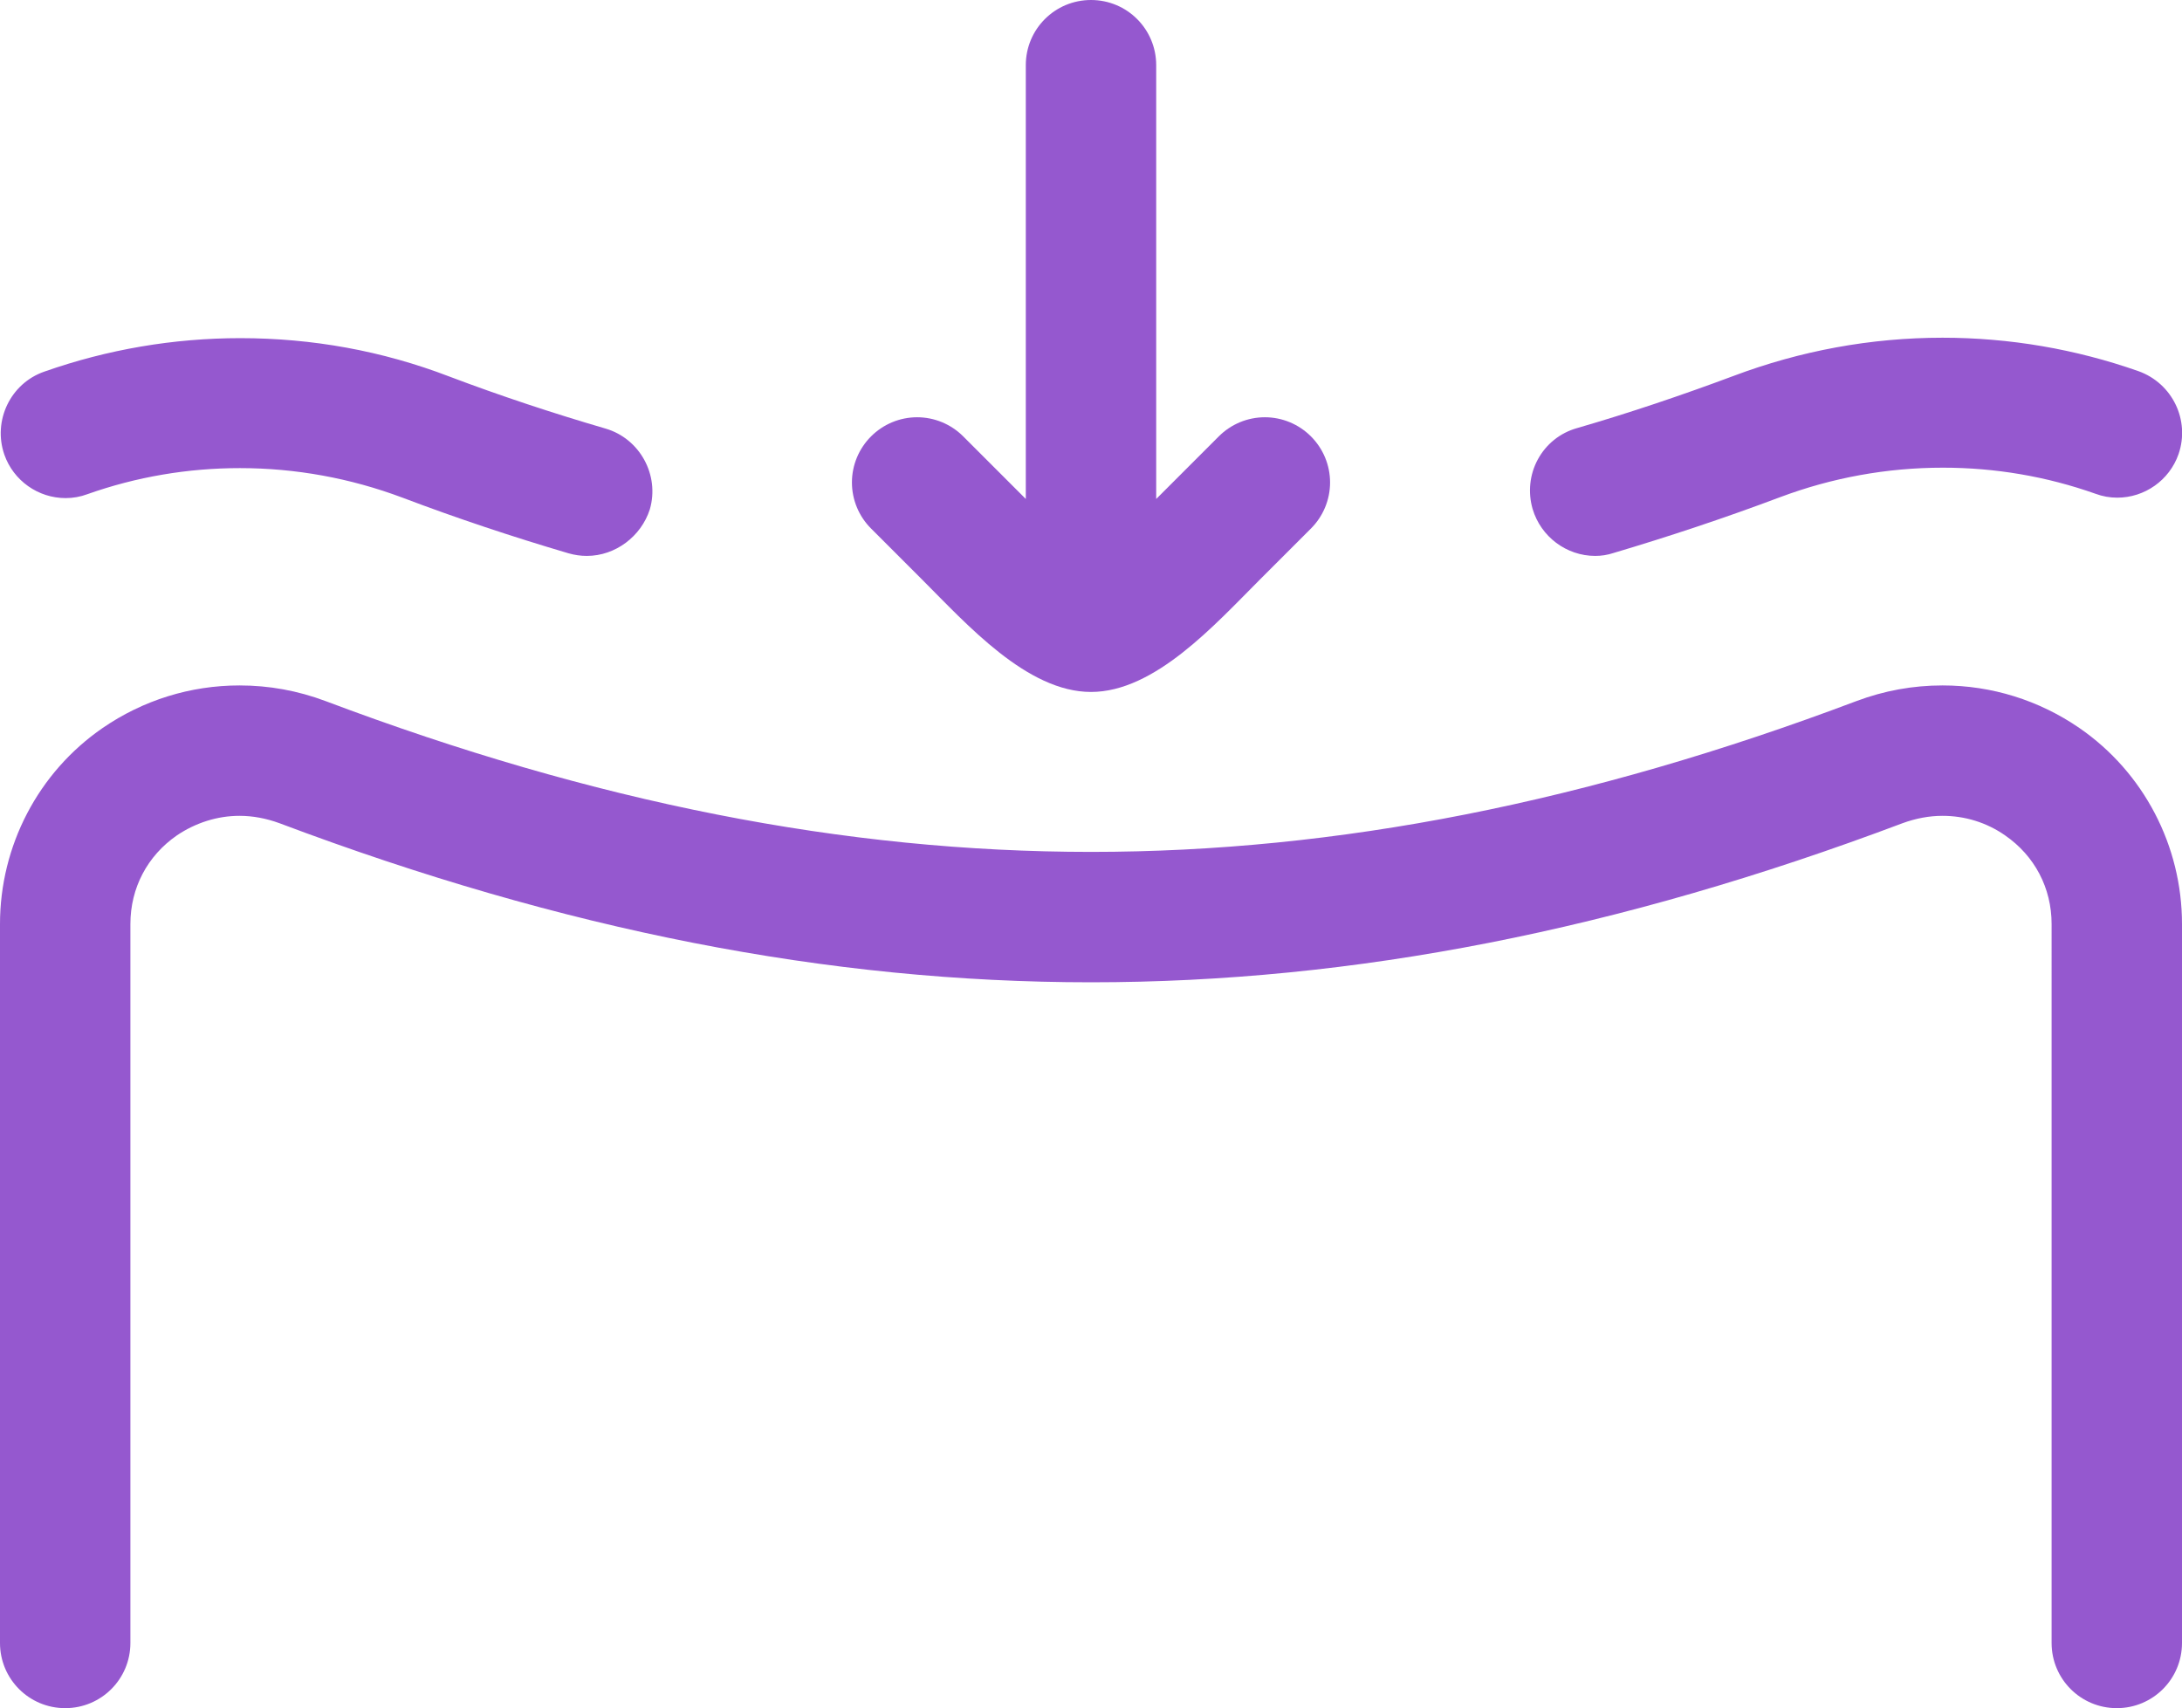 <?xml version="1.0" encoding="UTF-8"?> <!-- Generator: Adobe Illustrator 24.1.2, SVG Export Plug-In . SVG Version: 6.00 Build 0) --> <svg xmlns:svgjs="http://svgjs.com/svgjs" xmlns="http://www.w3.org/2000/svg" xmlns:xlink="http://www.w3.org/1999/xlink" id="Слой_1" x="0px" y="0px" viewBox="0 0 502 393" style="enable-background:new 0 0 502 393;" xml:space="preserve"> <style type="text/css"> .st0{fill:#9558CF;} </style> <g> <path class="st0" d="M487,393c-8.3,0-15-6.7-15-15V212.6c0-8.3-3.9-15.7-10.7-20.4c-4.3-3-9.3-4.5-14.4-4.5c-3.1,0-6.2,0.6-9.2,1.7 C372.4,214,311.4,226,251,226s-121.4-12-186.7-36.6c-3-1.1-6.1-1.7-9.2-1.7c-5.1,0-10.1,1.6-14.4,4.5c-6.8,4.7-10.7,12.1-10.7,20.4 V378c0,8.3-6.7,15-15,15c-8.3,0-15-6.7-15-15V212.6c0-18,8.8-34.9,23.6-45.1c9.3-6.4,20.2-9.8,31.5-9.8c6.8,0,13.4,1.2,19.8,3.6 C136.7,184.6,194.3,196,251,196s114.3-11.4,176.1-34.7c6.4-2.4,13-3.6,19.8-3.6c11.3,0,22.2,3.4,31.5,9.8 c14.8,10.2,23.6,27.1,23.6,45.1V378C502,386.3,495.3,393,487,393L487,393z M367,127.9c-6.6,0-12.5-4.4-14.4-10.8 c-1.1-3.8-0.7-7.9,1.2-11.4c1.9-3.5,5.1-6.1,9-7.2c12.1-3.5,24.2-7.6,36-12c15.4-5.8,31.6-8.8,48.1-8.8c15.4,0,30.6,2.6,45.1,7.7 c7.8,2.8,11.9,11.3,9.2,19.1c-2.1,6-7.8,10-14.1,10l0,0c-1.7,0-3.4-0.3-5-0.9c-11.3-4-23.1-6-35.1-6c-12.9,0-25.5,2.3-37.5,6.8 c-12.5,4.7-25.4,9-38.2,12.8C369.8,127.7,368.4,127.9,367,127.9z M135,127.9c-1.4,0-2.8-0.2-4.2-0.6c-12.9-3.8-25.8-8.1-38.2-12.8 c-12-4.5-24.6-6.8-37.4-6.8c-12,0-23.8,2-35.1,6c-1.6,0.6-3.3,0.9-5,0.9c-6.3,0-12-4-14.1-10c-2.7-7.8,1.4-16.4,9.2-19.1 c14.5-5.1,29.7-7.7,45.1-7.7c16.5,0,32.6,2.9,48,8.8c11.9,4.5,24,8.5,36,12c7.9,2.3,12.5,10.7,10.2,18.6 C147.5,123.4,141.6,127.9,135,127.9C135,127.9,135,127.9,135,127.9z"></path> <path class="st0" d="M251,159.2c-14.7,0-28.5-15.5-38.9-25.9l-11.7-11.7c-2.8-2.8-4.4-6.6-4.4-10.6s1.6-7.8,4.4-10.6S207,96,211,96 s7.8,1.6,10.6,4.4l14.4,14.4V15c0-8.3,6.7-15,15-15c8.3,0,15,6.7,15,15v99.8l14.4-14.4c2.8-2.8,6.6-4.4,10.6-4.4s7.8,1.6,10.6,4.4 c2.8,2.8,4.4,6.6,4.4,10.6s-1.6,7.8-4.4,10.6l-11.7,11.7C279.5,143.7,265.7,159.2,251,159.2C251,159.2,251,159.2,251,159.2z"></path> </g> </svg> 